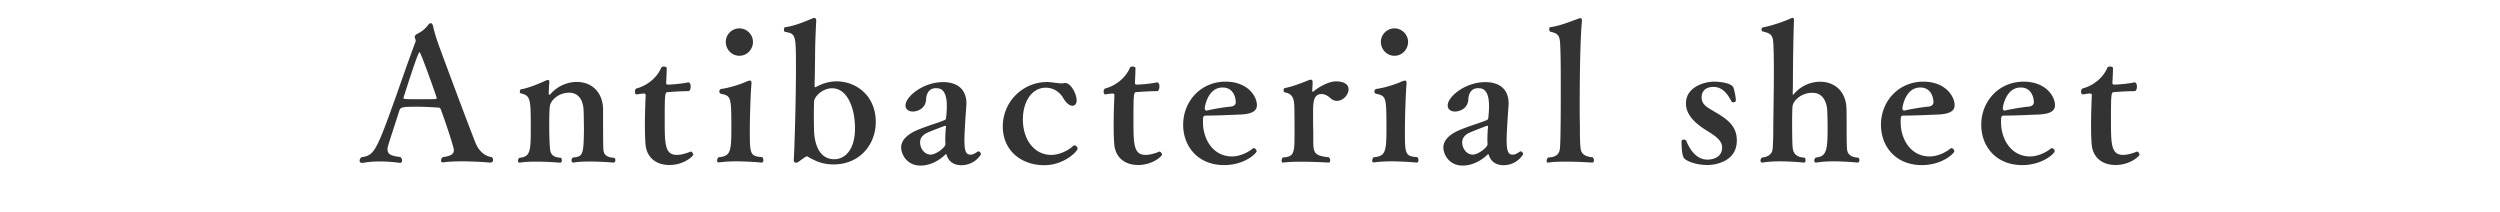 <svg xmlns="http://www.w3.org/2000/svg" width="260" height="22" viewBox="0 0 260 22"><g fill="#333"><path d="M51.28 16.64c0 .13-.08.27-.3.27-.02 0-1.42-.13-2.91-.13-.7 0-1.41.02-1.99.11h-.04c-.11 0-.17-.09-.17-.19 0-.13.06-.29.19-.36.78-.11 1.14-.29 1.14-.72 0-.38-1.1-3.59-1.37-4.27-.06-.17-.23-.17-.38-.17-.67-.04-1.35-.08-2.01-.08-1.61 0-1.79.02-1.92.44-.28.91-1.08 3.27-1.2 3.78-.02.08-.02.15-.02.23 0 .57.55.68 1.33.78.13.11.19.25.19.36 0 .13-.08.25-.21.25-.02 0-.97-.15-2.11-.15-.57 0-1.18.04-1.75.15h-.1c-.17 0-.25-.09-.25-.23 0-.13.08-.27.19-.36 1.31-.19 1.52-.55 3.53-6.16.67-1.9 1.41-4.03 2.07-5.79.04-.06.04-.11.04-.17 0-.06-.02-.13-.06-.23-.02-.06-.04-.09-.04-.15 0-.11.06-.21.21-.3.36-.19.76-.4 1.18-.95.1-.13.19-.19.27-.19.11 0 .21.11.25.32.23 1.01.53 1.82.85 2.68 1.18 3.19 2.64 7.09 3.53 9.37.29.74.82 1.42 1.71 1.56.09.04.15.17.15.3zM43.63 5.42c-.13 0-.87 2.24-1.67 4.75v.02c0 .08.11.11.23.11.32.02.91.02 1.5.02.61 0 1.22 0 1.56-.02.08 0 .17-.02.17-.11-.01-.12-1.66-4.77-1.79-4.77zM64 16.64c0 .15-.08.27-.17.27-.02 0-1.25-.11-2.49-.11-.63 0-1.23.02-1.69.11h-.04c-.09 0-.17-.1-.17-.23 0-.11.04-.23.15-.3 1.03-.09 1.1-.3 1.14-2.75 0-.72-.02-1.82-.04-2.24-.08-1.16-.65-1.75-1.5-1.75-1.12 0-1.96.82-2.01 1.44-.04.3-.06 1.06-.06 1.84 0 1.82.08 2.55.08 2.55.04.42.19.91 1.12.93.08.06.11.17.11.29s-.06.23-.17.23c-.02 0-1.27-.11-2.51-.11-.63 0-1.23.02-1.69.11h-.04c-.1 0-.15-.1-.15-.21a.4.4 0 0 1 .15-.3c1.1-.11 1.18-.61 1.18-2.92 0-3.17 0-3.55-1.04-3.78-.06 0-.1-.09-.1-.19s.04-.21.13-.23c.87-.15 2.07-.68 2.58-.91.08-.04.15-.06.21-.06.1 0 .15.06.15.21v.1c-.04.36-.06.89-.06 1.16 0 .04.04.06.06.06.04 0 .08-.02.1-.04a3.657 3.657 0 0 1 2.74-1.29c1.58 0 2.68 1.06 2.75 2.75v.67c0 3.25.02 3.48.04 3.65.04.44.27.78 1.1.82.1.04.14.14.14.23zM69.62 17.16c-1.41 0-2.39-.8-2.49-2.2-.04-.51-.06-1.2-.06-1.9 0-1.12.04-2.32.08-3.12 0-.17-.06-.21-.17-.21h-.06c-.21 0-.53.08-.72.08h-.02c-.1 0-.15-.13-.15-.29 0-.13.06-.29.17-.32 1.25-.34 2.18-1.24 2.56-2.15.04-.09.15-.13.28-.13.15 0 .3.06.3.17 0 .32-.04 1.24-.06 1.48 0 .17.04.23.19.23.21 0 1.29-.06 2.09-.23h.04c.15 0 .23.21.23.42 0 .25-.08.49-.25.49-.85 0-1.82.08-2.13.1-.3 0-.32.21-.32 2.83 0 2.56 0 3.7 1.27 3.7.06 0 .61 0 1.41-.34h.04c.11 0 .25.19.25.32s-.94 1.07-2.48 1.07zM79.39 16.66c0 .13-.06.25-.17.25-.02 0-1.35-.13-2.68-.13-.63 0-1.27.04-1.77.11h-.04c-.11 0-.15-.08-.15-.19s.06-.27.13-.34c1.25-.13 1.35-.51 1.35-3.06 0-3.25-.04-3.32-1.08-3.55-.11-.02-.17-.13-.17-.23 0-.13.08-.25.19-.27.84-.11 1.99-.47 2.66-.78.11-.04.25-.09.34-.09.1 0 .15.06.15.25v.11c-.08.76-.17 3.46-.17 4.77 0 2.49 0 2.75 1.29 2.83.08.09.12.21.12.32zM76.9 5.8c-.8 0-1.42-.66-1.42-1.44s.65-1.41 1.42-1.41 1.41.65 1.41 1.41c0 .77-.61 1.44-1.41 1.44zM91.08 12.69c0 2.3-1.63 4.41-4.39 4.41-1.08 0-1.79-.3-2.64-.78a.292.292 0 0 0-.15-.06c-.09 0-.49.3-.8.53-.11.09-.23.13-.32.13-.13 0-.23-.09-.23-.27v-.04c.08-.99.23-6.4.23-9.46 0-3.61-.02-3.63-1.14-3.84-.08-.02-.11-.13-.11-.25 0-.1.04-.21.11-.23 1.03-.13 2.17-.63 2.89-.93.06-.02.11-.04.15-.04.13 0 .21.09.21.29-.04.74-.09 1.75-.11 2.74-.02 1.14-.02 2.58-.06 3.72v.38c0 .06.02.08.04.08s.04 0 .08-.02c.51-.25 1.2-.59 2.18-.59 2.03.01 4.06 1.48 4.06 4.23zm-4.54-3.51c-1.01 0-1.84.86-1.88 1.37 0 .15-.02.84-.02 1.52s.02 1.37.02 1.56c.08 1.65.7 2.93 2.11 2.93 1.01 0 2.15-.87 2.15-3.21 0-2.2-.84-4.17-2.38-4.17zM99.97 17.18c-.57 0-1.22-.21-1.5-.99-.04-.11-.06-.17-.08-.17s-.04.02-.08.06c-.21.21-1.22 1.14-2.58 1.14-1.42 0-2.01-1.18-2.01-1.88 0-.87.85-1.46 1.63-1.79 1.06-.46 2.15-.74 2.93-1.08.04-.04.11-.11.11-.19.08-.63.08-1.22.08-1.25 0-1.8-.74-1.86-1.14-1.86-.95 0-1.01 1.01-1.01 1.12-.04 1.04-.95 1.31-1.39 1.31-.44 0-.76-.25-.76-.63 0-.93 1.84-2.43 3.91-2.43 1.29 0 2.43.57 2.43 2.26 0 .09-.02.19-.02.28-.09 1.29-.19 2.77-.19 3.5 0 1.14.17 1.5.61 1.5h.13c.1 0 .42-.15.61-.3.04-.02.06-.04.1-.04.13 0 .27.17.27.29.01.02-.62 1.15-2.05 1.15zm-1.59-3.99c0-.1-.02-.11-.08-.11-.04 0-1.56.57-1.98.78-.49.28-.63.61-.63.95 0 .61.44 1.27 1.1 1.27.55 0 1.54-.74 1.54-1.1v-.02c-.02-.11-.02-.3-.02-.49 0-.46.04-1.03.06-1.23.01-.03.01-.05.01-.05zM108.6 17.18c-2.41 0-4.31-1.54-4.31-4.03a4.61 4.61 0 0 1 4.56-4.62c.27 0 .57.04.87.08.25.02.48.06.67.06.08 0 .15 0 .23-.02.06-.02.11-.02.17-.02.57 0 1.18 1.12 1.18 1.8 0 .53-.34.57-.44.57-.32 0-.67-.32-.95-.8-.32-.55-.95-1.08-1.82-1.08-1.48 0-2.38 1.5-2.38 3.29 0 2.17 1.22 3.7 2.96 3.7.82 0 1.77-.46 2.24-.91.06-.06.11-.08.17-.08.17 0 .32.19.32.34.01.25-1.38 1.72-3.47 1.72zM118.37 17.16c-1.41 0-2.39-.8-2.49-2.2-.04-.51-.06-1.2-.06-1.9 0-1.12.04-2.32.08-3.12 0-.17-.06-.21-.17-.21h-.06c-.21 0-.53.08-.72.08h-.02c-.1 0-.15-.13-.15-.29 0-.13.06-.29.17-.32 1.25-.34 2.18-1.24 2.56-2.15.04-.09.15-.13.28-.13.15 0 .3.06.3.17 0 .32-.04 1.24-.06 1.48 0 .17.04.23.19.23.21 0 1.29-.06 2.09-.23h.04c.15 0 .23.21.23.42 0 .25-.08.49-.25.49-.86 0-1.82.08-2.13.1-.3 0-.32.21-.32 2.83 0 2.56 0 3.7 1.27 3.7.06 0 .61 0 1.41-.34h.04c.11 0 .25.19.25.32s-.95 1.07-2.48 1.07zM130.72 10.94c0 .55-.42.91-1.69.97-1.03.04-2.47.11-3.46.11-.44 0-.46 0-.46.7 0 1.75 1.04 3.55 3.02 3.55.7 0 1.52-.32 2.13-.8.04-.04.09-.06.13-.06.15 0 .3.17.3.32 0 .21-1.25 1.44-3.38 1.44-2.68 0-4.26-1.9-4.26-4.2 0-2.41 1.8-4.48 4.43-4.48 2.31.02 3.24 1.54 3.24 2.45zm-2.2-.3c0-.4-.19-1.54-1.37-1.54-1.56 0-1.86 2.05-1.86 2.15 0 .11.06.25.17.25h.04c.72-.17 1.73-.34 2.56-.42.14-.02.46-.12.46-.44zM140.25 9.29c0 .57-.57 1.2-1.2 1.2-.23 0-.46-.08-.67-.27-.32-.3-.66-.44-.93-.44-.88 0-.89.89-.89 2.07 0 .63 0 1.35.02 1.82v.89c0 1.37.1 1.63 1.63 1.8.08.08.13.21.13.32 0 .11-.06.23-.15.23 0 0-1.44-.09-2.83-.09-.7 0-1.41.02-1.9.09h-.04c-.1 0-.13-.08-.13-.19 0-.13.06-.28.11-.34 1.23-.08 1.23-.49 1.23-2.6 0-.91 0-1.98-.02-2.66-.02-1.04-.29-1.37-1.01-1.52-.08-.02-.11-.11-.11-.21 0-.1.04-.21.13-.23.78-.15 1.77-.53 2.55-.85.06-.02.11-.02.15-.02.15 0 .19.1.19.29v.13l-.04.72c0 .08.02.11.06.11.02 0 .04 0 .08-.04.7-.57 1.67-1.04 2.34-1.04.94.01 1.3.39 1.3.83zM147.52 16.66c0 .13-.06.25-.17.25-.02 0-1.35-.13-2.68-.13-.63 0-1.27.04-1.77.11h-.04c-.11 0-.15-.08-.15-.19s.06-.27.13-.34c1.25-.13 1.35-.51 1.35-3.06 0-3.25-.04-3.32-1.08-3.55-.11-.02-.17-.13-.17-.23 0-.13.08-.25.19-.27.84-.11 1.99-.47 2.66-.78.11-.04.25-.09.34-.09s.15.06.15.25v.11c-.08.76-.17 3.46-.17 4.77 0 2.49 0 2.75 1.29 2.83.08.09.12.21.12.32zM145.03 5.8c-.8 0-1.42-.66-1.42-1.44s.65-1.41 1.42-1.41 1.41.65 1.41 1.41c0 .77-.61 1.44-1.41 1.44zM156.36 17.18c-.57 0-1.22-.21-1.5-.99-.04-.11-.06-.17-.08-.17s-.04.02-.08.06c-.21.21-1.22 1.14-2.58 1.14-1.43 0-2.01-1.18-2.01-1.88 0-.87.85-1.46 1.63-1.79 1.06-.46 2.15-.74 2.93-1.08.04-.04.11-.11.11-.19.08-.63.08-1.22.08-1.25 0-1.8-.74-1.86-1.14-1.86-.95 0-1.01 1.01-1.01 1.12-.04 1.04-.95 1.31-1.39 1.31-.44 0-.76-.25-.76-.63 0-.93 1.84-2.43 3.91-2.43 1.29 0 2.43.57 2.43 2.26 0 .09-.02.19-.02.28-.09 1.29-.19 2.77-.19 3.5 0 1.14.17 1.5.61 1.5h.13c.1 0 .42-.15.61-.3.04-.02.06-.04.1-.04.13 0 .27.17.27.29 0 .02-.63 1.15-2.05 1.15zm-1.6-3.99c0-.1-.02-.11-.08-.11-.04 0-1.56.57-1.98.78-.49.28-.63.61-.63.95 0 .61.44 1.27 1.1 1.27.55 0 1.54-.74 1.54-1.1v-.02c-.02-.11-.02-.3-.02-.49 0-.46.04-1.03.06-1.23.01-.03.01-.05.01-.05zM165.77 16.66c0 .13-.06.25-.15.25-.02 0-1.44-.1-2.81-.1-.68 0-1.33.02-1.79.1h-.04c-.1 0-.13-.08-.13-.19s.06-.27.17-.34c1.04-.04 1.18-.57 1.22-1.01.08-.95.08-4.77.08-6.12 0-1.65 0-3.46-.06-4.58-.04-.87-.13-1.18-1.01-1.37-.09-.02-.13-.13-.13-.25s.04-.23.13-.23c.91-.11 1.94-.53 2.93-.89.06-.02.11-.04.17-.04.11 0 .17.06.17.21v.09c-.04.46-.23 2.37-.23 8.99 0 .67 0 1.29.02 1.8 0 .84 0 1.82.06 2.34.04.51.23.95 1.27 1.04.09.09.13.21.13.3zM177.6 17.16c-.97 0-1.88-.25-2.36-.61-.11-.09-.36-.29-.36-1.86 0-.13.11-.17.23-.17.11 0 .23.04.25.1.44 1.08 1.14 1.98 2.22 1.98.11 0 1.52 0 1.52-1.27 0-.72-.7-1.18-1.44-1.65-1.98-1.18-2.32-2.17-2.32-2.93 0-1.8 2.11-2.26 2.89-2.26.4 0 1.84.08 2.05.63.08.21.25.97.25 1.33 0 .11-.13.19-.27.19-.08 0-.15-.04-.19-.1-.42-.82-.97-1.5-1.86-1.5-1.22 0-1.24.91-1.24 1.08 0 .65.4.95 1.1 1.35.3.19.63.36.93.57.91.59 1.63 1.29 1.63 2.56.01 2.2-2.23 2.56-3.03 2.56zM193.38 16.66c0 .13-.08.25-.17.25-.02 0-1.25-.13-2.53-.13-.63 0-1.27.04-1.79.13h-.04c-.09 0-.17-.1-.17-.23 0-.09.06-.21.17-.3 1.12-.09 1.22-.78 1.22-3.12 0-.67-.02-1.46-.04-1.82-.08-1.03-.57-1.79-1.54-1.79-1.23 0-2.01.87-2.07 1.42-.02.25-.04.95-.04 1.73 0 1.06.02 2.28.06 2.58.04.42.27.99 1.23 1.01.08.06.11.17.11.29s-.06.23-.17.23c-.02 0-1.23-.13-2.51-.13-.65 0-1.29.04-1.8.13h-.04c-.11 0-.17-.1-.17-.21 0-.11.06-.25.17-.32.89-.08 1.08-.59 1.1-.97.06-.76.06-1.65.06-2.43.02-1.46.06-3.74.06-5.64 0-1.23-.02-2.3-.06-2.91-.06-.82-.3-.97-1.12-1.16-.06-.02-.1-.11-.1-.21s.04-.19.12-.21c.91-.15 2.36-.67 2.91-.93.08-.04.13-.06.19-.06.1 0 .15.08.15.25v.06c-.06 1.75-.1 3.67-.11 6.65l-.02.95c0 .06.02.08.04.08s.04-.02.06-.04a3.594 3.594 0 0 1 2.75-1.31c1.59 0 2.68 1.08 2.74 2.74.02.53.02 1.35.02 2.07 0 .78 0 1.63.04 2.17.02.44.29.89 1.16.91.09.06.13.18.13.27zM203.28 10.94c0 .55-.42.91-1.69.97-1.03.04-2.47.11-3.46.11-.44 0-.46 0-.46.7 0 1.75 1.04 3.55 3.02 3.55.7 0 1.52-.32 2.13-.8.04-.04.09-.06.13-.06.15 0 .3.17.3.32 0 .21-1.25 1.44-3.38 1.44-2.68 0-4.25-1.9-4.25-4.2 0-2.41 1.8-4.48 4.43-4.48 2.3.02 3.23 1.54 3.23 2.45zm-2.2-.3c0-.4-.19-1.54-1.37-1.54-1.56 0-1.86 2.05-1.86 2.15 0 .11.06.25.17.25h.04c.72-.17 1.73-.34 2.56-.42.13-.02.46-.12.46-.44zM213.72 10.94c0 .55-.42.91-1.69.97-1.03.04-2.47.11-3.46.11-.44 0-.46 0-.46.7 0 1.75 1.04 3.55 3.02 3.55.7 0 1.52-.32 2.13-.8.04-.04.1-.06.13-.06.15 0 .3.17.3.32 0 .21-1.25 1.44-3.38 1.44-2.68 0-4.26-1.9-4.26-4.2 0-2.41 1.8-4.48 4.43-4.48 2.31.02 3.24 1.54 3.24 2.45zm-2.2-.3c0-.4-.19-1.54-1.37-1.54-1.56 0-1.86 2.05-1.86 2.15 0 .11.06.25.17.25h.04c.72-.17 1.73-.34 2.56-.42.13-.02.46-.12.46-.44zM220.02 17.16c-1.41 0-2.39-.8-2.49-2.2-.04-.51-.06-1.2-.06-1.9 0-1.12.04-2.32.08-3.12 0-.17-.06-.21-.17-.21h-.06c-.21 0-.53.08-.72.08h-.02c-.09 0-.15-.13-.15-.29 0-.13.06-.29.17-.32 1.25-.34 2.19-1.24 2.56-2.15.04-.09.15-.13.29-.13.15 0 .3.06.3.17 0 .32-.04 1.24-.06 1.48 0 .17.04.23.19.23.21 0 1.29-.06 2.09-.23h.04c.15 0 .23.21.23.42 0 .25-.08.49-.25.49-.86 0-1.82.08-2.13.1-.3 0-.32.21-.32 2.83 0 2.56 0 3.7 1.27 3.7.06 0 .61 0 1.41-.34h.04c.11 0 .25.19.25.32s-.95 1.07-2.49 1.07z"/></g></svg>